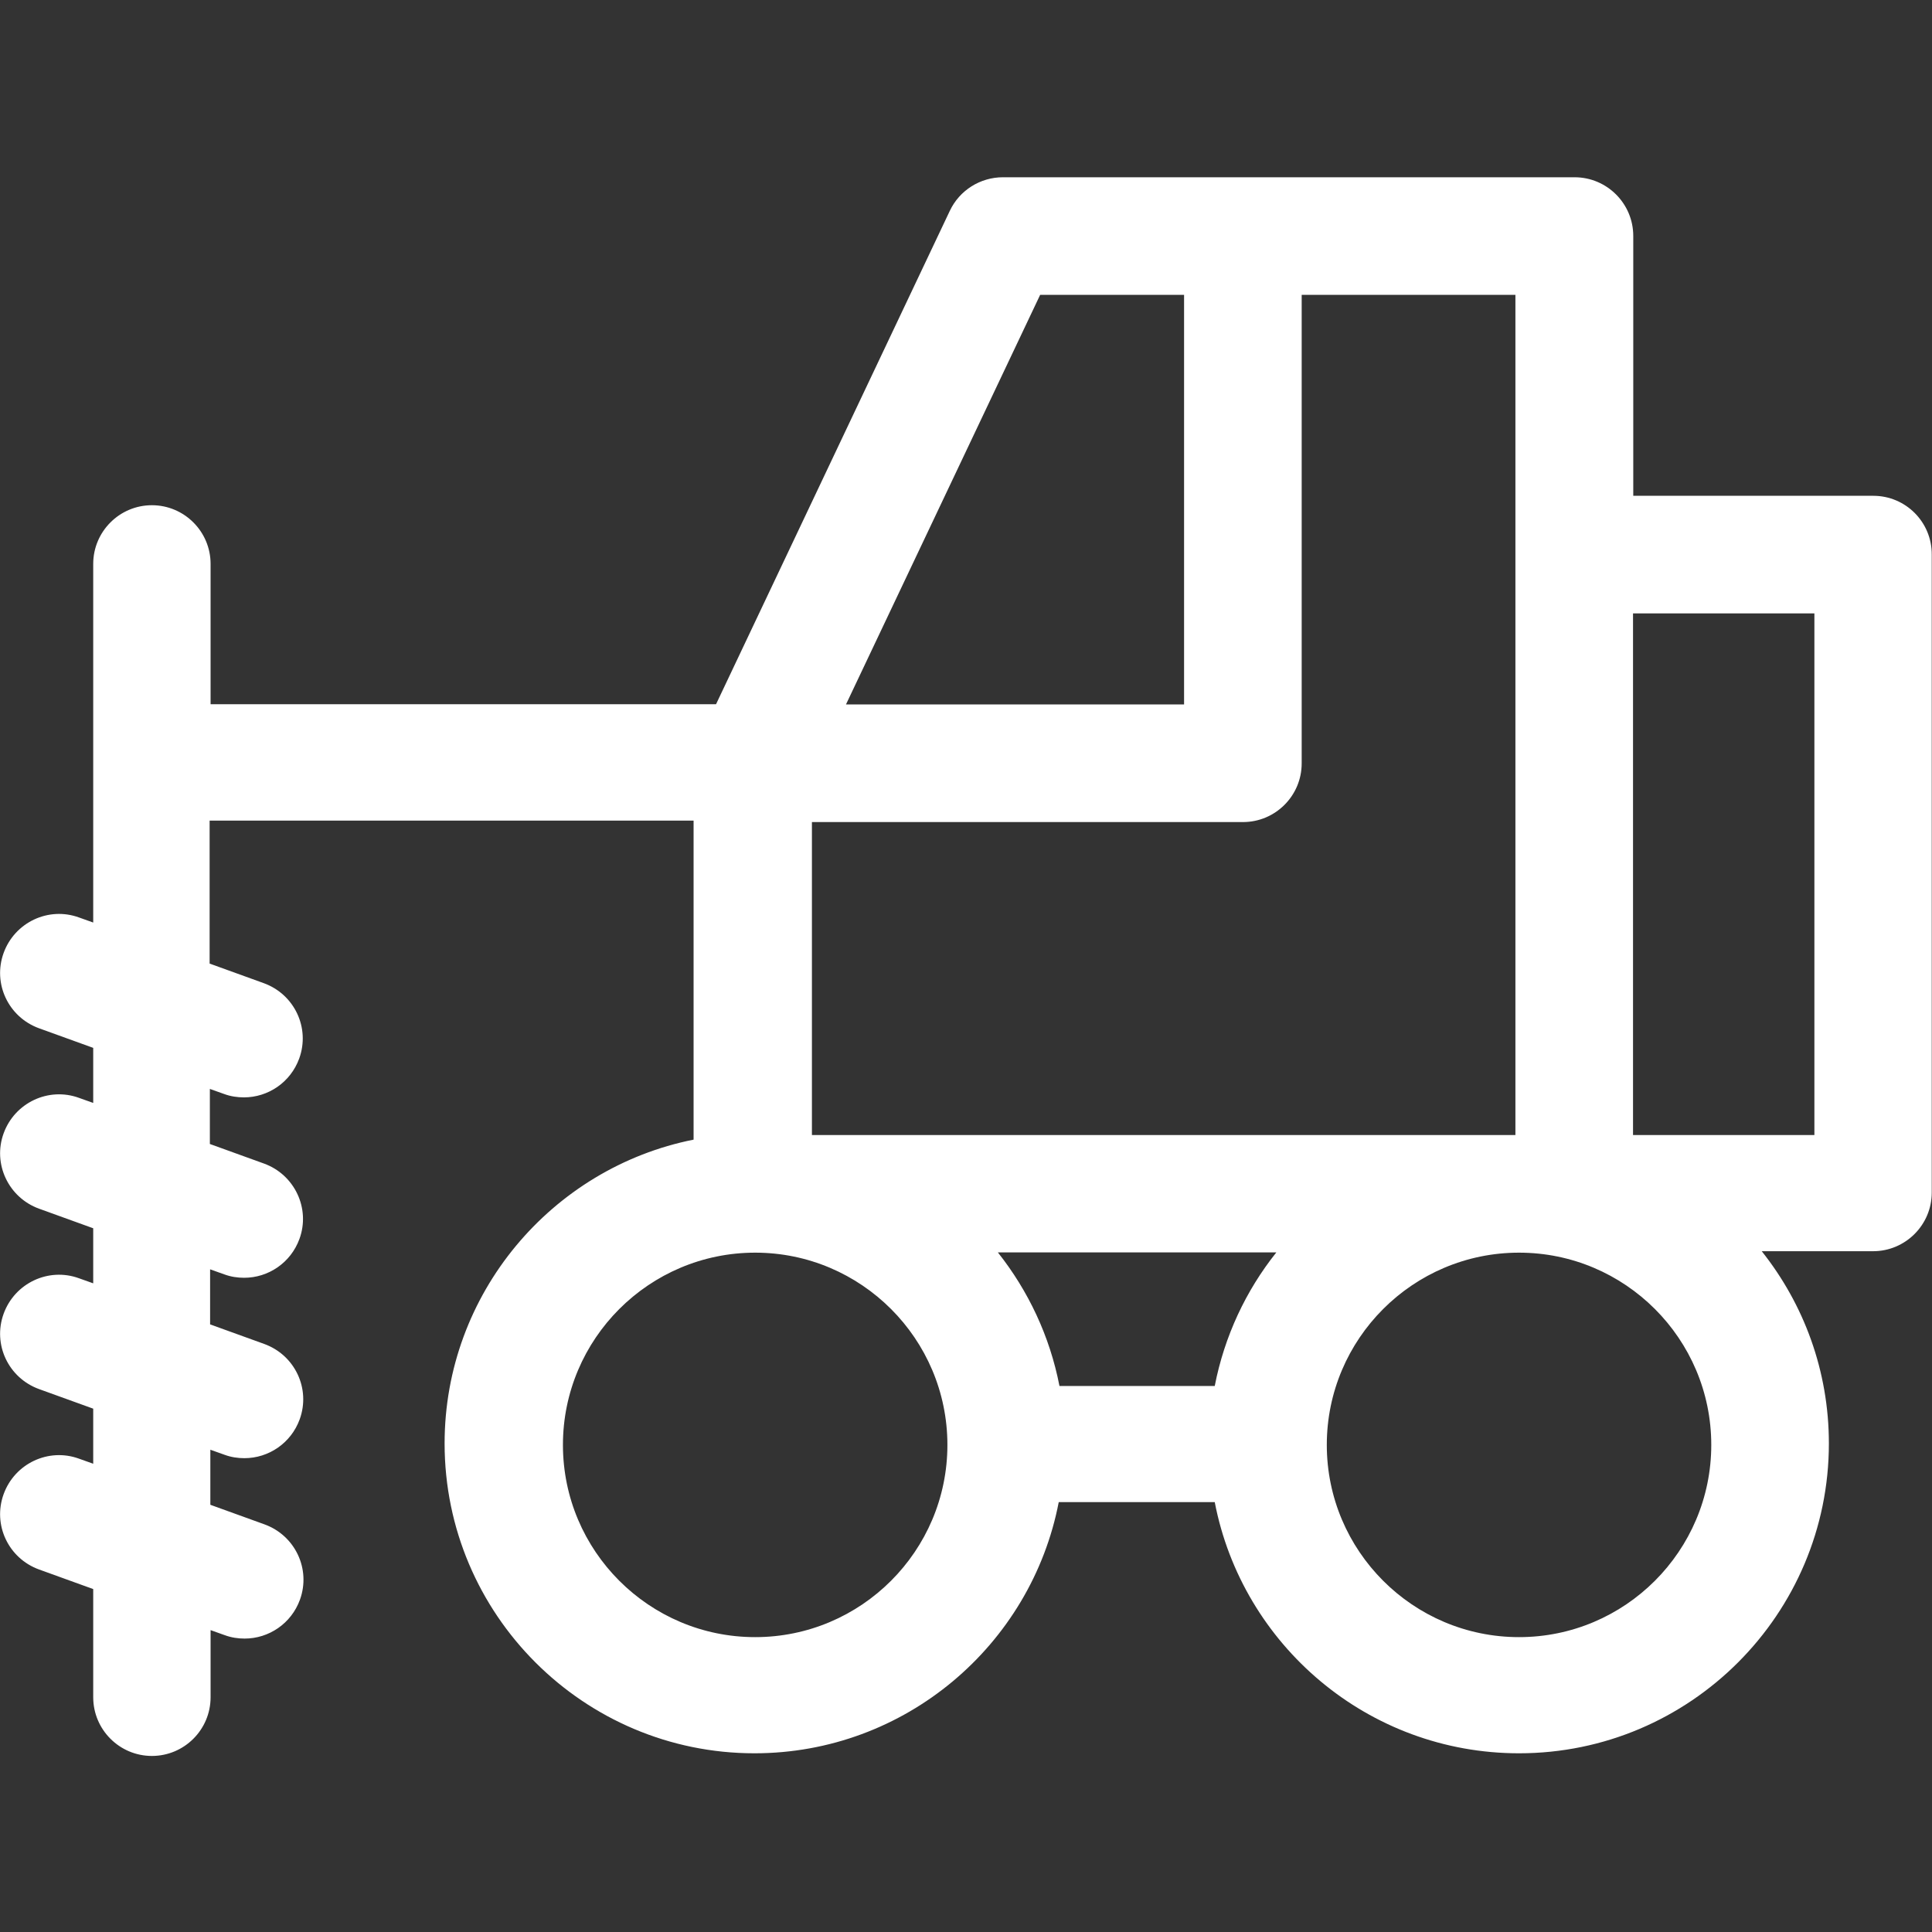 <?xml version="1.0" encoding="utf-8"?>
<!-- Generator: Adobe Illustrator 27.1.1, SVG Export Plug-In . SVG Version: 6.00 Build 0)  -->
<svg version="1.1" id="Layer_1" xmlns="http://www.w3.org/2000/svg" xmlns:xlink="http://www.w3.org/1999/xlink" x="0px" y="0px"
	 viewBox="0 0 800 800" style="enable-background:new 0 0 800 800;" xml:space="preserve">
<rect x="0" y="0" width="800" height="800" fill="#333333" stroke="none"/>
<style type="text/css">
	.st0{fill:#FFFFFF;}
</style>
<path class="st0" d="M775.7,205.3h-99.4V97.7c0-13.4-10.9-24.3-24.3-24.3H415.3c-9.4,0-18,5.4-22,13.9l-96.8,204.3H87.2v-58.1
	c0-13.4-10.9-24.3-24.3-24.3s-24.3,10.9-24.3,24.3V382l-5.9-2.1c-12.6-4.6-26.6,2-31.2,14.7s2,26.6,14.7,31.2l22.4,8.1v22.8
	l-5.9-2.1c-12.6-4.6-26.6,2-31.2,14.7c-4.6,12.6,2,26.6,14.7,31.2l22.4,8.1v22.8l-5.9-2.1c-12.6-4.6-26.6,2-31.2,14.7
	c-4.6,12.7,2,26.6,14.7,31.2l22.4,8.1v22.8l-5.9-2.1c-12.6-4.6-26.6,2-31.2,14.7s2,26.6,14.7,31.2l22.4,8.1v44.8
	c0,13.4,10.9,24.3,24.3,24.3s24.3-10.9,24.3-24.3V675l5.9,2.1c2.7,1,5.5,1.4,8.2,1.4c10,0,19.3-6.2,22.9-16.1
	c4.6-12.7-2-26.6-14.7-31.2l-22.4-8.1v-22.8l5.9,2.1c2.7,1,5.5,1.4,8.2,1.4c10,0,19.3-6.2,22.9-16.1c4.6-12.7-2-26.6-14.7-31.2
	l-22.4-8.1v-22.8l5.9,2.1c2.7,1,5.5,1.4,8.2,1.4c10,0,19.3-6.2,22.9-16.1c4.6-12.6-2-26.6-14.7-31.2l-22.4-8.1v-22.8l5.9,2.1
	c2.7,1,5.5,1.4,8.2,1.4c10,0,19.3-6.2,22.9-16.1c4.6-12.7-2-26.6-14.7-31.2l-22.4-8.1v-59.2h200.4v132.1
	c-58.7,11.7-103.1,63.7-103.1,125.8c0,70.8,57.6,128.3,128.3,128.3c62.4,0,114.6-44.8,126-104H503c11.4,59.2,63.5,104,126,104
	c70.8,0,128.3-57.6,128.3-128.3c0-30.1-10.4-57.7-27.8-79.6h46.1c13.4,0,24.3-10.9,24.3-24.3V229.7
	C800,216.2,789.1,205.3,775.7,205.3L775.7,205.3z M413.2,518.6h115.3c-12.6,15.8-21.5,34.7-25.5,55.3h-64.3
	C434.7,553.3,425.8,534.5,413.2,518.6L413.2,518.6z M430.7,122.1h59.6v169.6h-140L430.7,122.1z M514.7,340.4
	c13.4,0,24.3-10.9,24.3-24.3V122.1h88.5V470H336.2V340.4L514.7,340.4L514.7,340.4z M312.7,677.9c-43.9,0-79.6-35.7-79.6-79.6
	s35.7-79.6,79.6-79.6s79.6,35.7,79.6,79.6S356.6,677.9,312.7,677.9L312.7,677.9z M629,677.9c-43.9,0-79.6-35.7-79.6-79.6
	s35.7-79.6,79.6-79.6c43.9,0,79.6,35.7,79.6,79.6S672.9,677.9,629,677.9L629,677.9z M751.3,470h-75.1V254h75.1V470z"/>
</svg>
